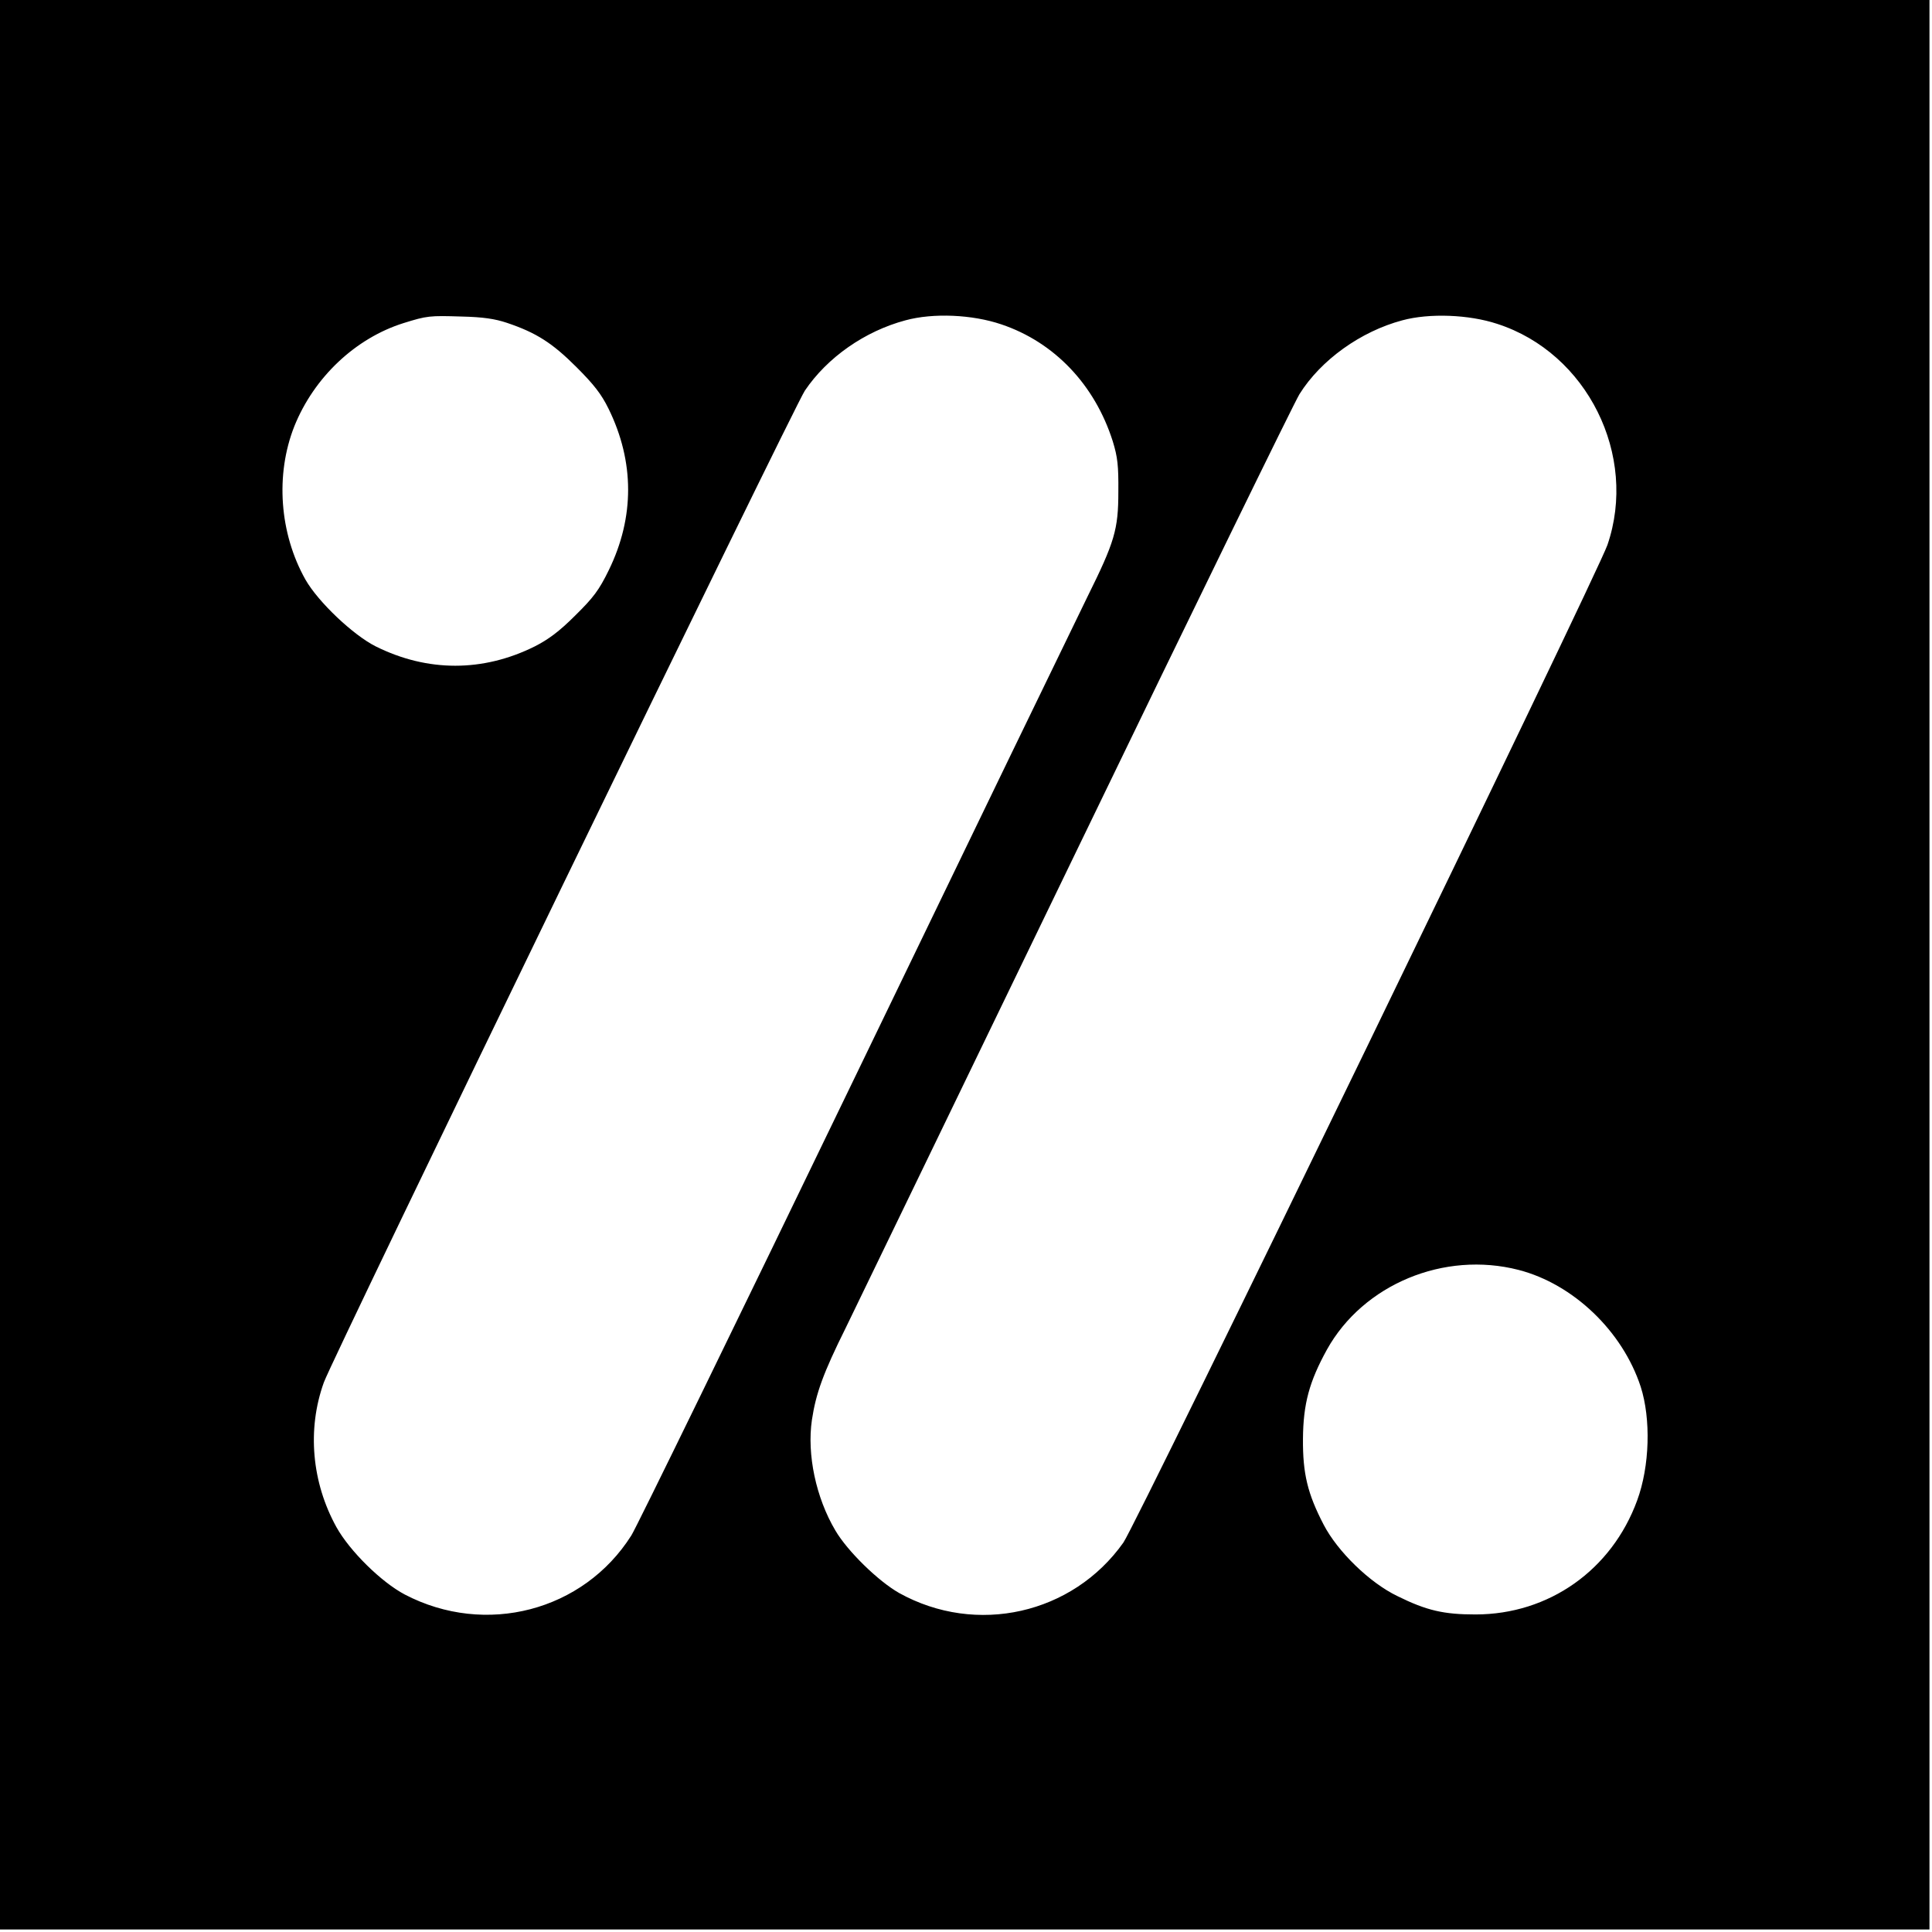 <?xml version="1.0" standalone="no"?>
<!DOCTYPE svg PUBLIC "-//W3C//DTD SVG 20010904//EN"
 "http://www.w3.org/TR/2001/REC-SVG-20010904/DTD/svg10.dtd">
<svg version="1.0" xmlns="http://www.w3.org/2000/svg"
 width="766pt" height="766pt" viewBox="0 0 766 766"
 preserveAspectRatio="xMidYMid meet">
<g transform="translate(0,766) scale(0.1,-0.1)"
fill="#000000" stroke="none">
<path d="M0 3835 l0 -3825 3825 0 3825 0 0 3825 0 3825 -3825 0 -3825 0 0
-3825z m2010 2545 c116 -39 180 -80 275 -175 70 -70 99 -107 128 -166 103
-210 103 -430 1 -639 -39 -80 -61 -109 -133 -180 -63 -63 -106 -95 -161 -123
-205 -102 -425 -102 -630 0 -90 45 -229 177 -279 265 -103 183 -120 416 -44
608 78 194 242 349 433 409 93 29 103 30 230 26 85 -2 132 -9 180 -25z m1960
-6 c211 -71 371 -240 442 -464 19 -62 23 -96 22 -200 0 -150 -15 -199 -122
-415 -38 -77 -453 -934 -922 -1905 -469 -971 -868 -1789 -887 -1818 -190 -300
-578 -401 -898 -234 -93 49 -218 172 -271 267 -98 177 -117 388 -50 574 35 98
1863 3866 1907 3932 89 132 238 236 399 279 110 30 265 23 380 -16z m1966 2
c357 -115 559 -522 437 -877 -42 -120 -1866 -3880 -1919 -3955 -201 -284 -583
-370 -889 -200 -83 47 -205 166 -253 248 -77 130 -113 301 -93 438 16 106 45
186 134 365 40 83 453 935 917 1895 464 960 861 1773 882 1807 85 136 243 249
408 293 107 29 264 23 376 -14z m85 -3751 c217 -56 412 -243 484 -463 41 -128
36 -315 -14 -451 -101 -276 -350 -452 -641 -452 -125 0 -193 15 -310 73 -110
53 -237 177 -292 283 -64 123 -83 203 -82 340 1 139 25 227 95 354 144 259
465 392 760 316z"/>
</g>
</svg>
